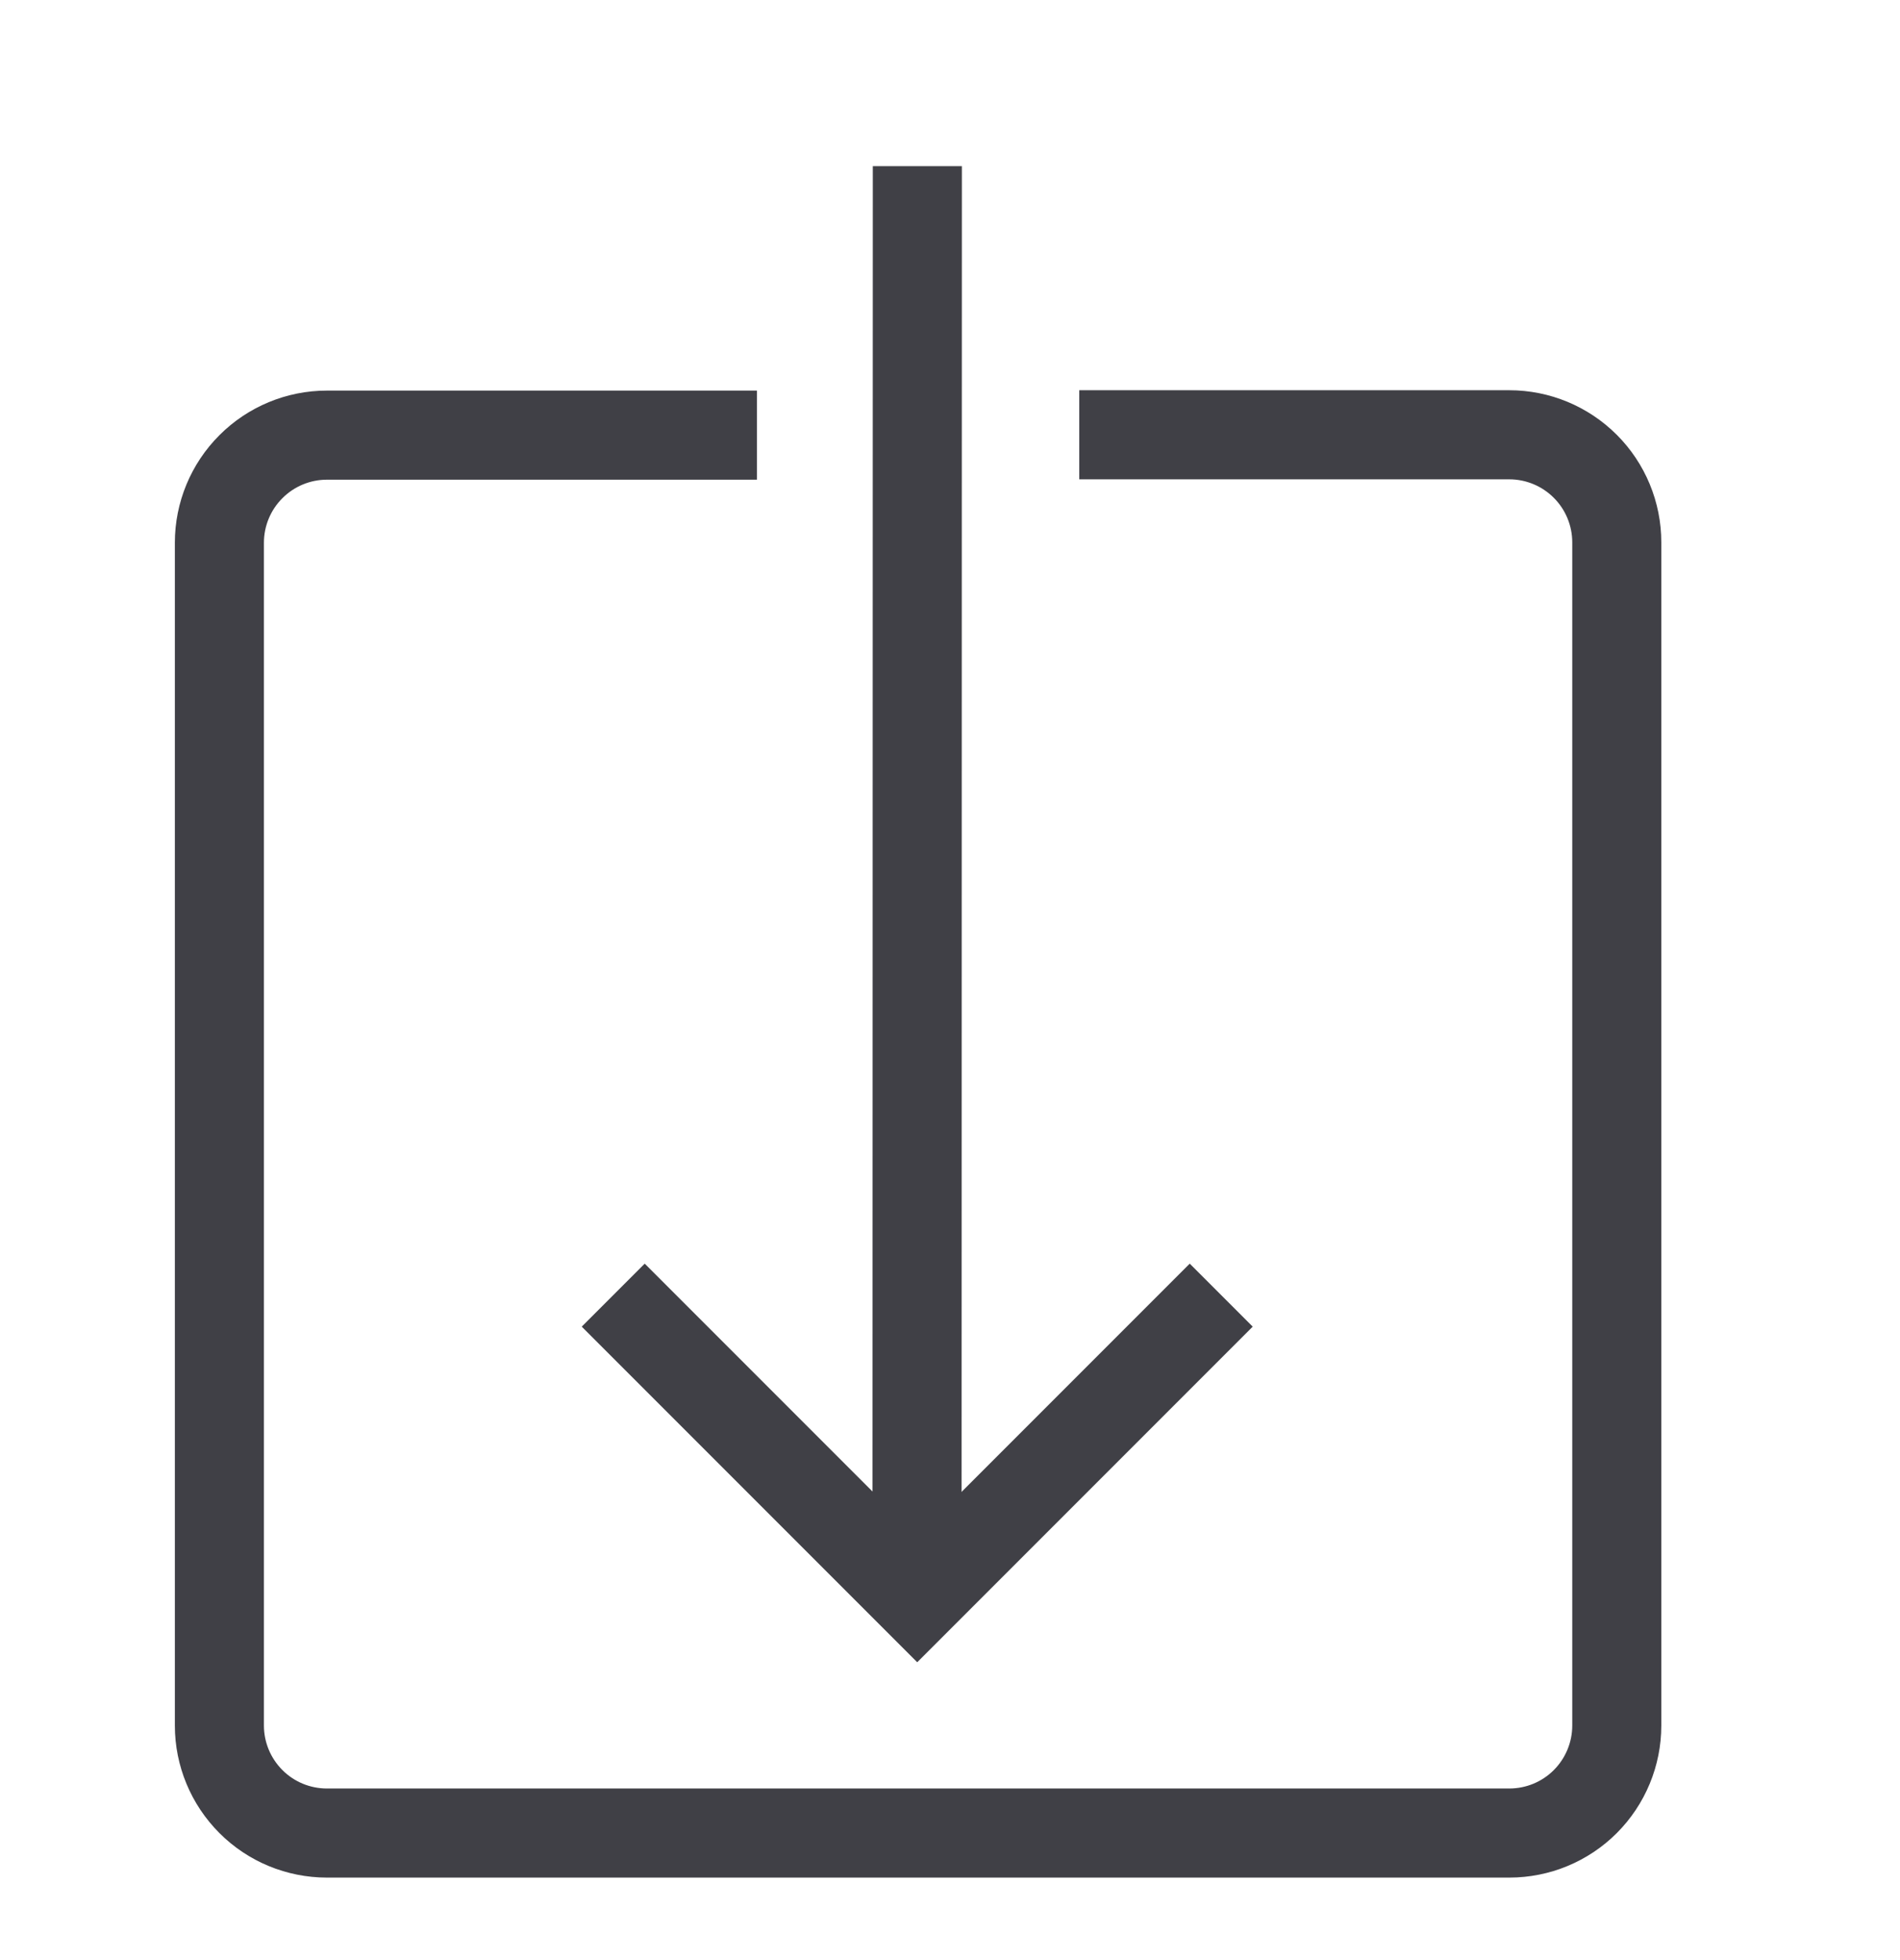 <svg width="32" height="33" viewBox="0 0 32 33" fill="none" xmlns="http://www.w3.org/2000/svg">
<path d="M15.45 2.797L15.445 25.949" stroke="#404046" stroke-width="1.5" stroke-miterlimit="10"/>
<path d="M20.568 21.805L15.448 26.925L10.328 21.805" stroke="#404046" stroke-width="1.5" stroke-miterlimit="10"/>
<path d="M12.748 7.326H5.506C5.026 7.326 4.565 7.517 4.226 7.857C3.886 8.196 3.695 8.657 3.695 9.137V29.051C3.695 29.531 3.886 29.991 4.226 30.331C4.565 30.671 5.026 30.861 5.506 30.861H25.42C25.9 30.861 26.36 30.671 26.7 30.331C27.039 29.991 27.23 29.531 27.23 29.051V9.131C27.23 8.651 27.039 8.19 26.7 7.851C26.36 7.511 25.9 7.32 25.42 7.32H18.177" stroke="#404046" stroke-width="1.5" stroke-miterlimit="10"/>
</svg>
